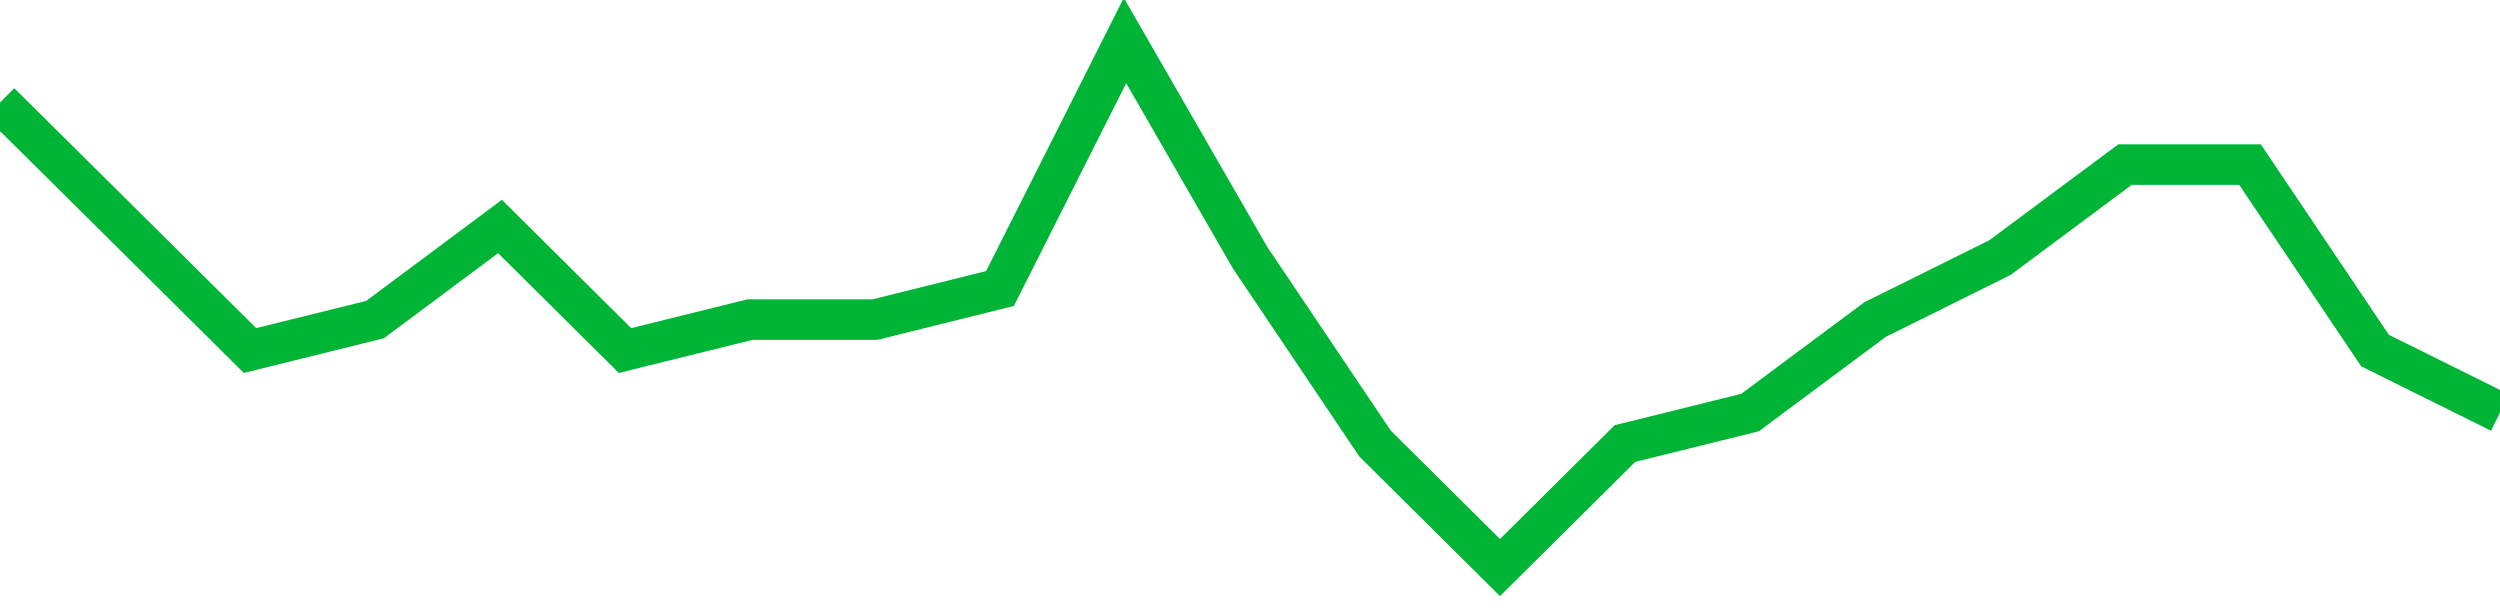 <!-- Generated with https://github.com/jxxe/sparkline/ --><svg viewBox="0 0 185 45" class="sparkline" xmlns="http://www.w3.org/2000/svg"><path class="sparkline--fill" d="M 0 7.59 L 0 7.59 L 9.25 16.76 L 18.5 25.94 L 27.75 23.65 L 37 16.76 L 46.25 25.94 L 55.5 23.65 L 64.75 23.65 L 74 21.35 L 83.25 3 L 92.5 19.06 L 101.75 32.82 L 111 42 L 120.25 32.82 L 129.5 30.53 L 138.75 23.65 L 148 19.06 L 157.25 12.18 L 166.5 12.18 L 175.75 25.94 L 185 30.53 V 45 L 0 45 Z" stroke="none" fill="none" ></path><path class="sparkline--line" d="M 0 7.59 L 0 7.59 L 9.25 16.76 L 18.5 25.94 L 27.75 23.65 L 37 16.76 L 46.25 25.94 L 55.5 23.65 L 64.75 23.65 L 74 21.35 L 83.25 3 L 92.5 19.06 L 101.75 32.82 L 111 42 L 120.25 32.82 L 129.5 30.53 L 138.75 23.65 L 148 19.06 L 157.25 12.18 L 166.5 12.18 L 175.75 25.94 L 185 30.53" fill="none" stroke-width="3" stroke="#00B436" ></path></svg>